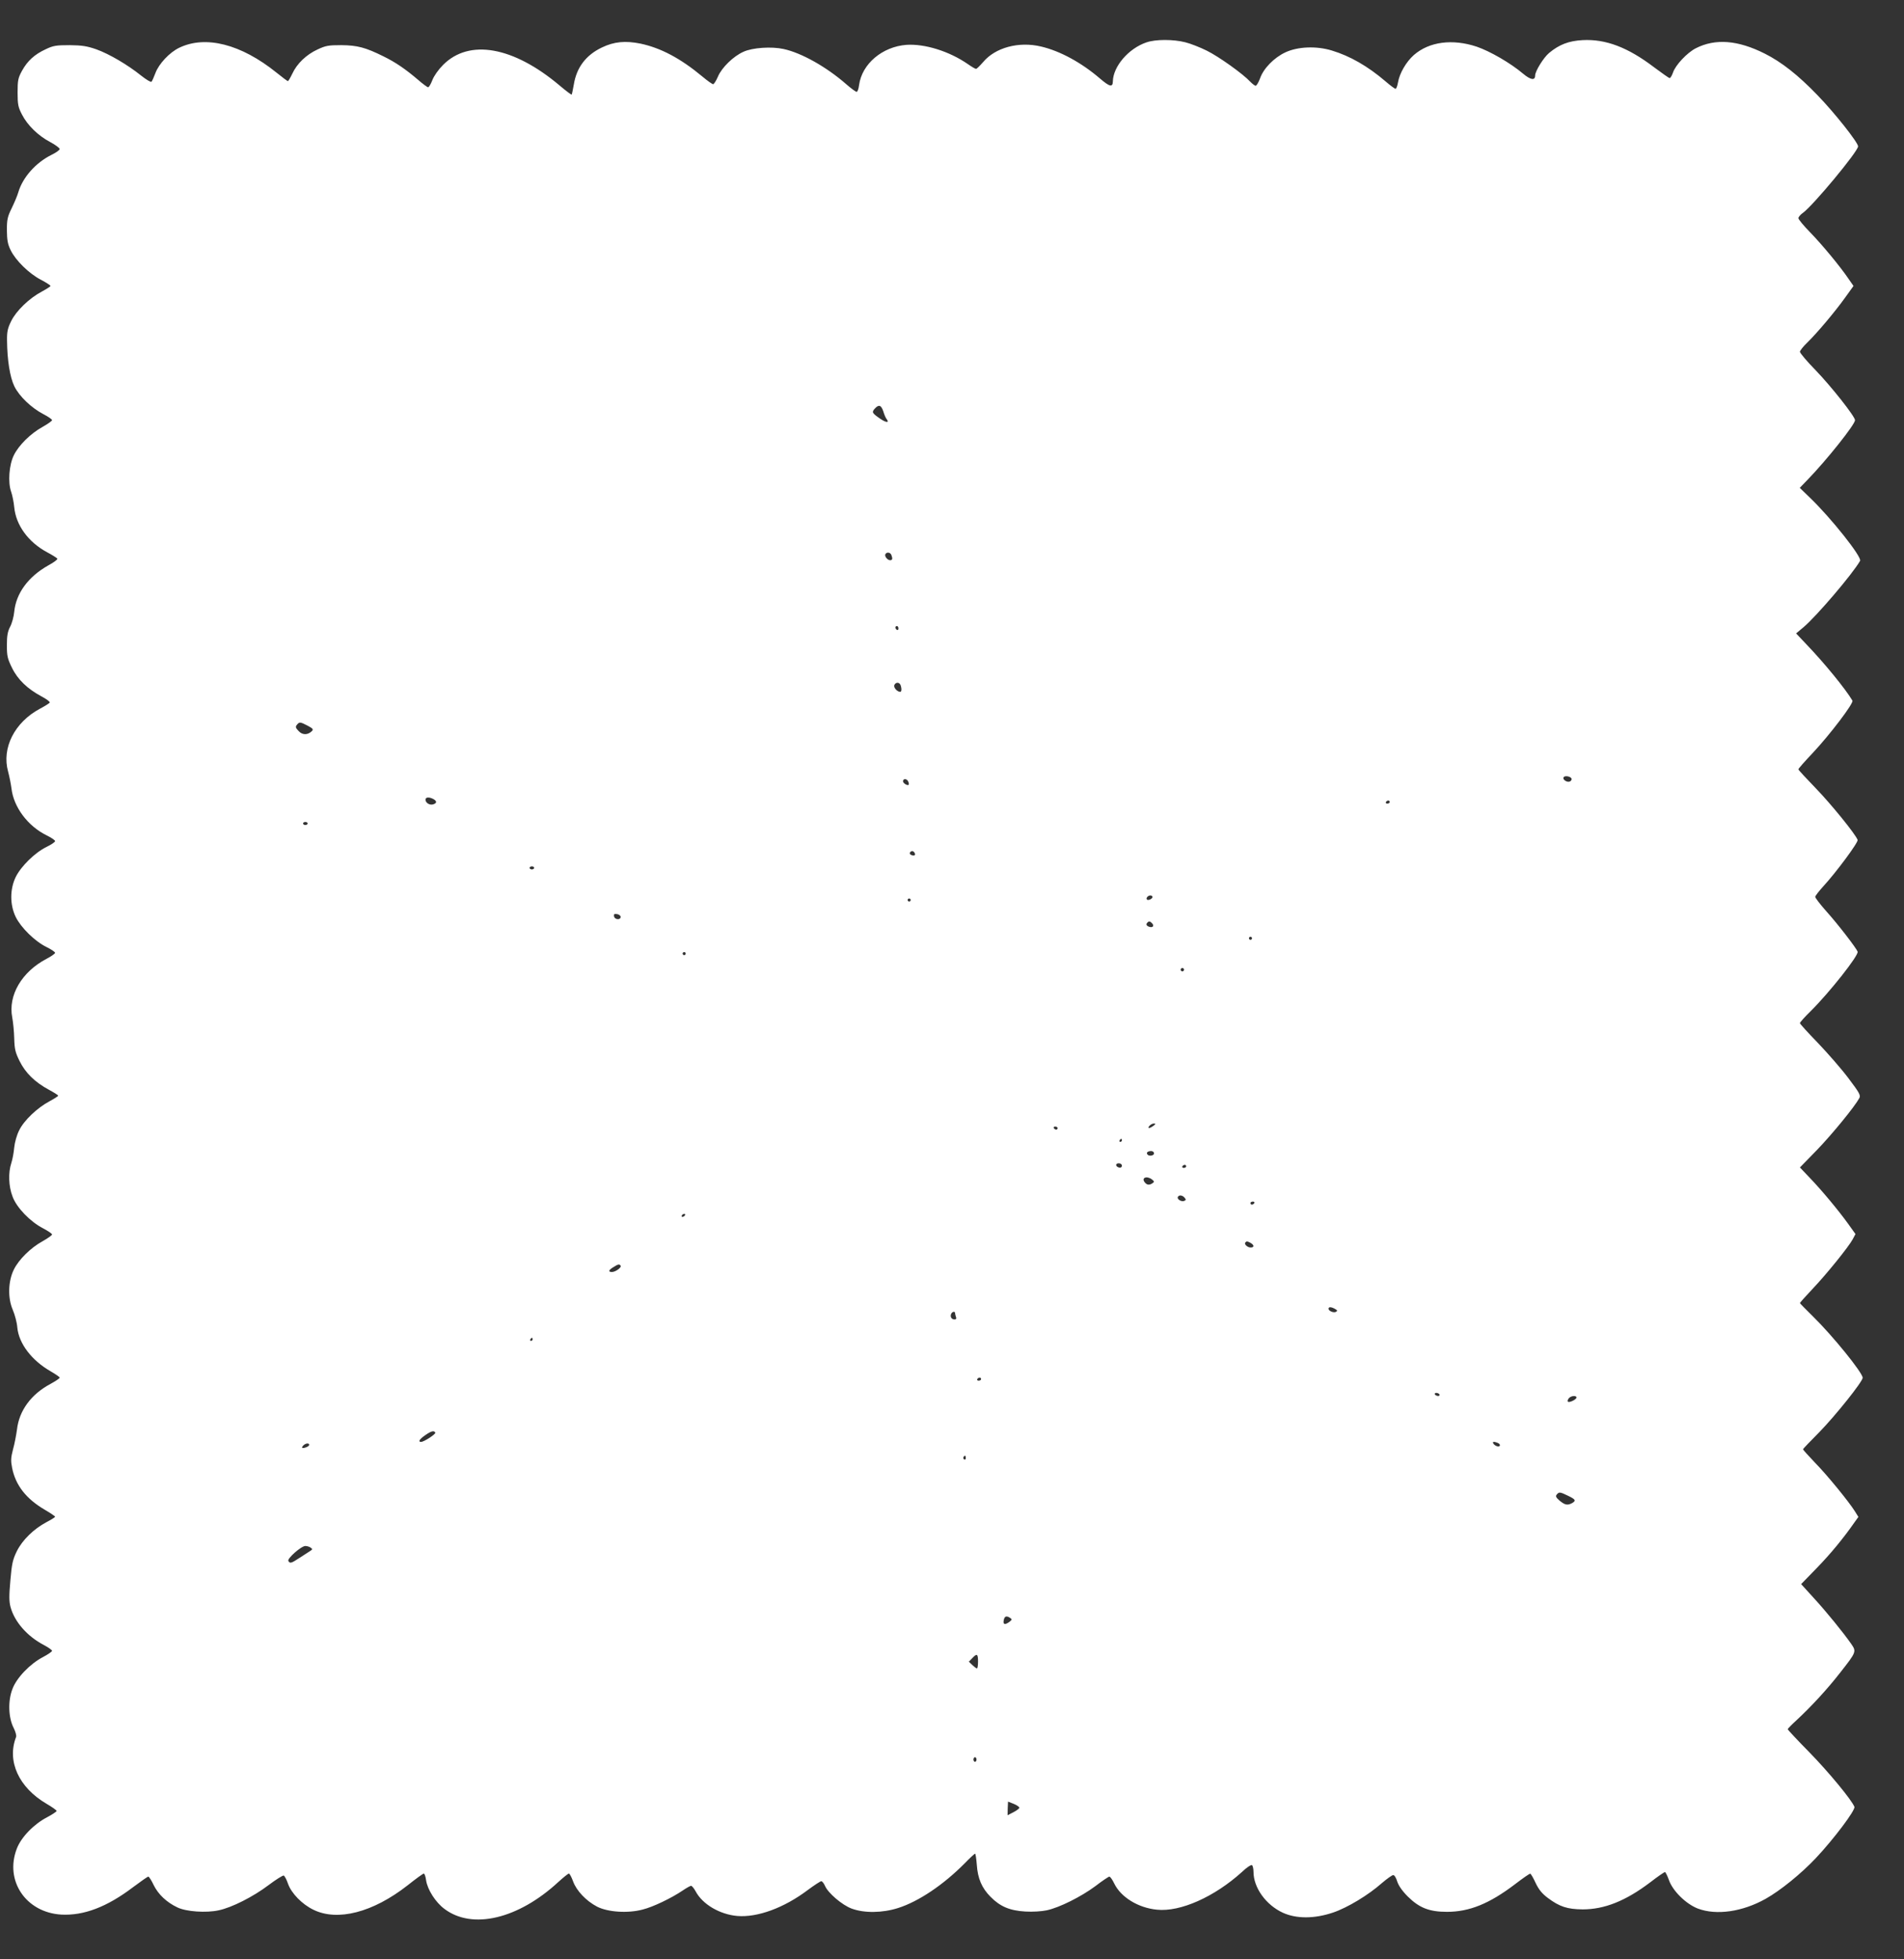 <?xml version="1.0" standalone="no"?>
<!DOCTYPE svg PUBLIC "-//W3C//DTD SVG 20010904//EN"
 "http://www.w3.org/TR/2001/REC-SVG-20010904/DTD/svg10.dtd">
<svg version="1.0" xmlns="http://www.w3.org/2000/svg"
 width="1244pt" height="1280pt" viewBox="0 0 1244 1280"
 preserveAspectRatio="xMidYMid meet">
<rect x="0" y="0" width="1244" height="1280" fill="#333333" stroke="none"/>
<g transform="translate(0,1280) scale(0.1,-0.1)"
fill="#ffffff" stroke="none">
<path d="M7490 12523 c-117 -40 -217 -157 -219 -255 -1 -40 -21 -35 -83 18
-122 105 -262 181 -386 210 -146 35 -300 -7 -379 -102 -21 -24 -41 -44 -46
-44 -5 0 -29 14 -53 31 -123 85 -283 134 -402 126 -157 -12 -290 -124 -309
-262 -3 -25 -10 -45 -16 -45 -6 0 -36 22 -67 49 -130 114 -294 206 -411 231
-78 17 -202 9 -261 -18 -66 -29 -142 -103 -167 -162 -12 -28 -26 -50 -32 -50
-5 0 -37 22 -70 50 -143 119 -272 187 -404 215 -99 20 -173 13 -252 -25 -105
-50 -166 -131 -184 -243 -6 -34 -12 -63 -14 -65 -2 -2 -37 24 -77 58 -303 256
-592 308 -763 136 -30 -30 -59 -71 -70 -99 -10 -26 -22 -47 -28 -47 -5 0 -35
22 -66 49 -81 69 -146 114 -226 153 -117 58 -170 72 -275 73 -83 0 -102 -3
-155 -28 -74 -34 -135 -93 -165 -158 -13 -27 -26 -49 -29 -49 -3 0 -37 25 -75
56 -231 186 -463 245 -635 162 -63 -30 -133 -105 -155 -164 -10 -27 -22 -53
-26 -58 -5 -4 -35 14 -69 41 -86 69 -206 140 -292 171 -61 21 -92 26 -174 27
-87 0 -107 -3 -155 -26 -74 -34 -120 -76 -156 -141 -26 -48 -29 -62 -29 -143
0 -79 4 -96 29 -144 36 -70 106 -138 184 -179 34 -18 62 -39 62 -46 0 -6 -25
-24 -56 -39 -100 -50 -185 -145 -214 -242 -6 -22 -26 -69 -43 -104 -28 -57
-32 -75 -32 -145 1 -65 5 -91 25 -131 32 -66 120 -153 198 -193 34 -18 62 -36
62 -40 0 -4 -26 -20 -57 -37 -80 -42 -167 -125 -200 -193 -23 -46 -28 -70 -27
-127 1 -126 19 -240 48 -299 32 -65 110 -140 190 -182 31 -16 56 -33 56 -39 0
-5 -28 -25 -62 -44 -78 -43 -156 -120 -188 -186 -31 -64 -39 -177 -17 -238 8
-23 17 -68 20 -100 11 -118 92 -229 215 -295 34 -18 64 -37 67 -42 3 -4 -24
-25 -60 -44 -131 -74 -210 -182 -222 -303 -3 -32 -15 -76 -27 -98 -16 -31 -21
-58 -21 -120 0 -71 4 -88 33 -147 37 -77 102 -139 194 -188 32 -17 56 -35 53
-40 -3 -5 -32 -23 -64 -40 -166 -89 -251 -257 -208 -411 8 -30 18 -79 22 -110
14 -122 107 -246 229 -306 31 -15 56 -32 56 -38 0 -6 -25 -23 -56 -38 -76 -37
-167 -127 -201 -196 -39 -80 -39 -182 0 -262 34 -69 125 -159 201 -196 31 -15
56 -32 56 -38 0 -5 -25 -23 -56 -39 -162 -85 -252 -239 -224 -383 6 -32 12
-94 13 -138 2 -69 7 -90 35 -147 38 -77 100 -138 191 -187 33 -18 61 -35 61
-39 0 -4 -26 -20 -57 -37 -78 -41 -167 -125 -198 -190 -15 -29 -29 -79 -32
-111 -3 -33 -11 -78 -19 -102 -21 -63 -18 -152 8 -219 26 -72 116 -165 200
-208 32 -17 58 -34 58 -40 0 -5 -28 -25 -62 -44 -78 -43 -156 -120 -188 -186
-37 -76 -40 -184 -7 -261 14 -33 28 -85 30 -116 10 -106 95 -217 220 -288 31
-18 57 -36 57 -40 0 -5 -27 -23 -60 -41 -126 -67 -205 -174 -219 -298 -5 -36
-16 -95 -26 -130 -14 -54 -15 -74 -6 -120 23 -115 92 -203 215 -275 36 -21 66
-41 66 -45 0 -3 -25 -19 -56 -35 -83 -44 -158 -117 -194 -190 -26 -53 -33 -81
-42 -190 -9 -100 -9 -138 1 -175 26 -96 109 -191 216 -247 30 -16 55 -33 55
-39 0 -5 -26 -23 -58 -40 -85 -44 -174 -136 -201 -210 -30 -78 -26 -187 8
-253 12 -24 20 -51 16 -60 -61 -158 18 -330 199 -436 36 -21 66 -42 66 -47 0
-4 -28 -23 -62 -41 -87 -45 -170 -131 -198 -205 -81 -209 59 -417 290 -431
147 -8 299 50 468 178 51 38 96 70 101 70 5 0 21 -25 35 -55 30 -61 85 -113
155 -146 57 -28 189 -37 270 -19 86 18 226 89 325 164 49 37 94 65 100 63 6
-3 19 -27 28 -54 22 -62 91 -133 165 -169 158 -78 390 -18 616 159 54 43 101
77 106 77 5 0 12 -20 15 -44 9 -61 62 -144 120 -187 182 -137 482 -66 744 176
33 30 64 55 69 55 5 0 17 -23 27 -50 22 -62 86 -129 157 -166 70 -36 201 -45
298 -19 68 17 187 74 261 124 25 17 50 31 55 31 6 0 19 -16 30 -36 45 -85 158
-151 272 -161 132 -11 306 53 460 169 43 32 83 58 89 58 6 0 17 -14 24 -30 19
-46 112 -126 175 -149 81 -30 200 -29 303 4 133 42 295 151 432 289 35 36 67
66 71 66 3 0 8 -33 11 -72 6 -90 33 -153 90 -210 63 -64 126 -90 227 -96 48
-3 108 1 140 8 84 18 225 89 318 158 44 34 86 62 91 62 6 0 20 -20 32 -45 43
-89 156 -159 279 -171 153 -16 376 84 555 246 30 29 60 49 66 45 5 -3 10 -23
10 -44 0 -103 81 -216 192 -267 88 -40 205 -40 327 1 95 32 232 115 320 193
33 28 66 52 74 52 8 0 19 -18 26 -42 9 -27 32 -61 69 -98 75 -74 140 -100 256
-100 146 0 277 53 444 180 51 39 95 70 100 69 4 0 20 -27 35 -60 21 -44 42
-70 81 -99 75 -56 126 -73 226 -74 143 0 281 55 441 176 49 38 93 68 97 68 4
0 16 -24 26 -52 25 -72 112 -157 190 -187 121 -45 290 -21 442 64 96 54 231
163 328 266 116 123 260 314 252 335 -17 44 -167 226 -293 355 -79 80 -143
149 -143 152 0 3 26 30 58 59 96 89 203 205 286 312 106 135 106 136 70 188
-51 73 -162 210 -246 301 l-80 88 104 107 c91 94 171 191 247 300 l23 32 -23
37 c-39 62 -177 232 -261 318 -43 45 -78 84 -78 87 0 2 48 53 108 113 106 109
282 329 282 354 0 33 -198 277 -324 400 -47 46 -86 86 -86 88 0 3 37 44 82 92
93 98 236 275 263 325 l18 34 -48 67 c-61 85 -173 220 -254 304 l-61 64 113
116 c101 105 246 283 275 337 10 18 1 35 -71 130 -45 60 -135 163 -199 230
-65 67 -118 125 -118 130 0 5 32 41 71 79 122 121 315 365 306 388 -9 24 -130
181 -203 262 -41 46 -74 89 -74 96 0 6 24 37 53 69 83 90 230 288 224 303 -14
38 -175 236 -274 338 -62 64 -113 119 -113 123 0 5 41 51 91 104 114 121 272
329 262 345 -44 75 -183 245 -298 365 l-70 74 49 41 c85 72 319 346 369 433
14 24 -190 281 -328 413 l-66 64 54 56 c122 126 307 358 307 386 0 24 -154
219 -257 326 -57 58 -103 113 -103 121 0 7 21 34 46 58 65 63 182 202 248 294
l56 78 -32 46 c-54 80 -173 224 -252 305 -42 43 -76 84 -76 92 0 7 13 23 29
34 67 48 361 402 361 435 0 25 -155 221 -265 334 -126 131 -235 217 -345 272
-175 88 -322 100 -450 35 -57 -29 -133 -110 -149 -158 -7 -20 -17 -37 -22 -37
-5 0 -50 32 -101 70 -172 131 -317 186 -468 178 -91 -5 -153 -29 -219 -84 -36
-30 -91 -119 -91 -147 0 -34 -29 -30 -79 12 -83 70 -215 146 -302 176 -159 53
-311 33 -411 -54 -51 -45 -94 -120 -104 -179 -4 -23 -11 -42 -16 -42 -5 0 -35
22 -66 49 -116 99 -231 165 -350 201 -101 31 -223 26 -304 -12 -73 -34 -143
-105 -165 -169 -10 -27 -23 -49 -29 -49 -6 0 -21 12 -35 26 -47 51 -205 164
-284 203 -44 22 -108 47 -141 55 -78 20 -196 20 -254 -1z m-1719 -2410 c6 -21
16 -44 22 -51 20 -26 -4 -24 -43 3 -52 36 -56 42 -34 66 26 28 41 23 55 -18z
m53 -939 c9 -24 7 -34 -8 -34 -18 0 -39 27 -31 40 9 15 32 12 39 -6z m46 -480
c0 -8 -4 -12 -10 -9 -5 3 -10 10 -10 16 0 5 5 9 10 9 6 0 10 -7 10 -16z m14
-370 c8 -22 7 -44 -2 -44 -20 0 -45 28 -39 44 8 20 33 21 41 0z m-3874 -265
c34 -18 39 -24 28 -35 -27 -27 -62 -27 -87 0 -20 21 -22 28 -11 41 16 20 22
19 70 -6z m8258 -346 c2 -7 -4 -16 -12 -19 -19 -7 -49 14 -40 28 8 13 46 6 52
-9z m-4334 -19 c4 -9 5 -19 3 -21 -8 -8 -37 10 -37 23 0 19 26 18 34 -2z
m-3103 -114 c25 -14 24 -27 -1 -35 -23 -7 -50 10 -50 31 0 17 24 18 51 4z
m6249 -20 c0 -5 -7 -10 -16 -10 -8 0 -12 5 -9 10 3 6 10 10 16 10 5 0 9 -4 9
-10z m-7070 -140 c0 -5 -7 -10 -15 -10 -8 0 -15 5 -15 10 0 6 7 10 15 10 8 0
15 -4 15 -10z m3965 -191 c10 -15 -1 -23 -20 -15 -9 3 -13 10 -10 16 8 13 22
13 30 -1z m-2485 -99 c0 -5 -7 -10 -15 -10 -8 0 -15 5 -15 10 0 6 7 10 15 10
8 0 15 -4 15 -10z m4040 -190 c0 -12 -28 -25 -36 -17 -9 9 6 27 22 27 8 0 14
-5 14 -10z m-1580 -20 c0 -5 -4 -10 -10 -10 -5 0 -10 5 -10 10 0 6 5 10 10 10
6 0 10 -4 10 -10z m-1895 -110 c0 -22 -39 -19 -43 3 -3 15 1 18 20 15 12 -2
23 -10 23 -18z m3474 -44 c14 -17 0 -29 -23 -20 -17 7 -20 16 -9 27 10 11 19
8 32 -7z m651 -96 c0 -5 -4 -10 -10 -10 -5 0 -10 5 -10 10 0 6 5 10 10 10 6 0
10 -4 10 -10z m-3700 -100 c0 -5 -4 -10 -10 -10 -5 0 -10 5 -10 10 0 6 5 10
10 10 6 0 10 -4 10 -10z m3254 -111 c-3 -5 -10 -7 -15 -3 -5 3 -7 10 -3 15 3
5 10 7 15 3 5 -3 7 -10 3 -15z m-198 -1014 c-26 -19 -42 -19 -26 0 7 8 20 15
29 15 13 -1 13 -3 -3 -15z m-626 -15 c0 -5 -4 -10 -9 -10 -6 0 -13 5 -16 10
-3 6 1 10 9 10 9 0 16 -4 16 -10z m420 -80 c0 -5 -5 -10 -11 -10 -5 0 -7 5 -4
10 3 6 8 10 11 10 2 0 4 -4 4 -10z m210 -85 c0 -16 -35 -21 -44 -6 -8 12 4 21
26 21 10 0 18 -7 18 -15z m-210 -81 c0 -9 -7 -14 -17 -12 -25 5 -28 28 -4 28
12 0 21 -6 21 -16z m420 -4 c0 -5 -7 -10 -16 -10 -8 0 -12 5 -9 10 3 6 10 10
16 10 5 0 9 -4 9 -10z m-224 -85 c16 -13 17 -16 4 -25 -21 -14 -36 -12 -50 5
-25 30 11 46 46 20z m214 -120 c10 -12 9 -16 -4 -21 -18 -7 -49 13 -40 27 8
14 30 11 44 -6z m455 -35 c-3 -5 -10 -10 -16 -10 -5 0 -9 5 -9 10 0 6 7 10 16
10 8 0 12 -4 9 -10z m-3720 -80 c-3 -5 -11 -10 -16 -10 -6 0 -7 5 -4 10 3 6
11 10 16 10 6 0 7 -4 4 -10z m3696 -180 c24 -14 25 -30 0 -30 -21 0 -45 23
-34 33 8 9 11 9 34 -3z m-4116 -149 c7 -12 -34 -41 -57 -41 -26 0 -22 13 10
32 31 20 39 21 47 9z m4667 -282 c16 -9 18 -13 7 -19 -14 -9 -49 5 -49 20 0
13 17 13 42 -1z m-2482 -28 c0 -5 3 -16 6 -25 4 -10 1 -16 -9 -16 -20 0 -30
17 -23 35 6 16 26 21 26 6z m-2760 -171 c0 -5 -5 -10 -11 -10 -5 0 -7 5 -4 10
3 6 8 10 11 10 2 0 4 -4 4 -10z m2930 -260 c0 -5 -7 -10 -16 -10 -8 0 -12 5
-9 10 3 6 10 10 16 10 5 0 9 -4 9 -10z m2995 -100 c3 -5 -1 -10 -9 -10 -8 0
-18 5 -21 10 -3 6 1 10 9 10 8 0 18 -4 21 -10z m895 -20 c0 -13 -48 -36 -56
-27 -4 4 -1 13 6 22 14 17 50 20 50 5z m-7456 -229 c6 -9 -74 -61 -93 -61 -21
0 -11 17 26 43 40 28 58 33 67 18z m6940 -67 c9 -3 16 -10 16 -15 0 -14 -26
-10 -40 6 -13 16 -3 20 24 9z m-7764 -13 c0 -9 -24 -21 -42 -21 -6 0 -6 6 2
15 14 16 40 20 40 6z m4290 -87 c0 -8 -5 -12 -10 -9 -6 4 -8 11 -5 16 9 14 15
11 15 -7z m3935 -246 c50 -24 54 -32 26 -48 -30 -16 -47 -12 -81 16 -24 21
-28 29 -19 40 15 18 21 18 74 -8z m-8215 -339 c13 -9 12 -12 -4 -22 -10 -7
-41 -27 -68 -44 -55 -36 -63 -39 -74 -21 -10 15 84 98 111 98 11 0 27 -5 35
-11z m4570 -459 c13 -9 12 -12 -4 -25 -30 -22 -44 -19 -38 10 5 27 18 31 42
15z m-210 -285 c0 -25 -3 -45 -7 -45 -4 0 -17 10 -30 22 l-23 22 22 23 c31 33
38 29 38 -22z m-10 -640 c0 -8 -4 -15 -10 -15 -5 0 -10 7 -10 15 0 8 5 15 10
15 6 0 10 -7 10 -15z m244 -290 c20 -8 36 -20 36 -25 0 -5 -17 -18 -38 -29
l-39 -20 1 45 c1 24 2 44 2 44 1 0 18 -7 38 -15z"/>
</g>
</svg>
